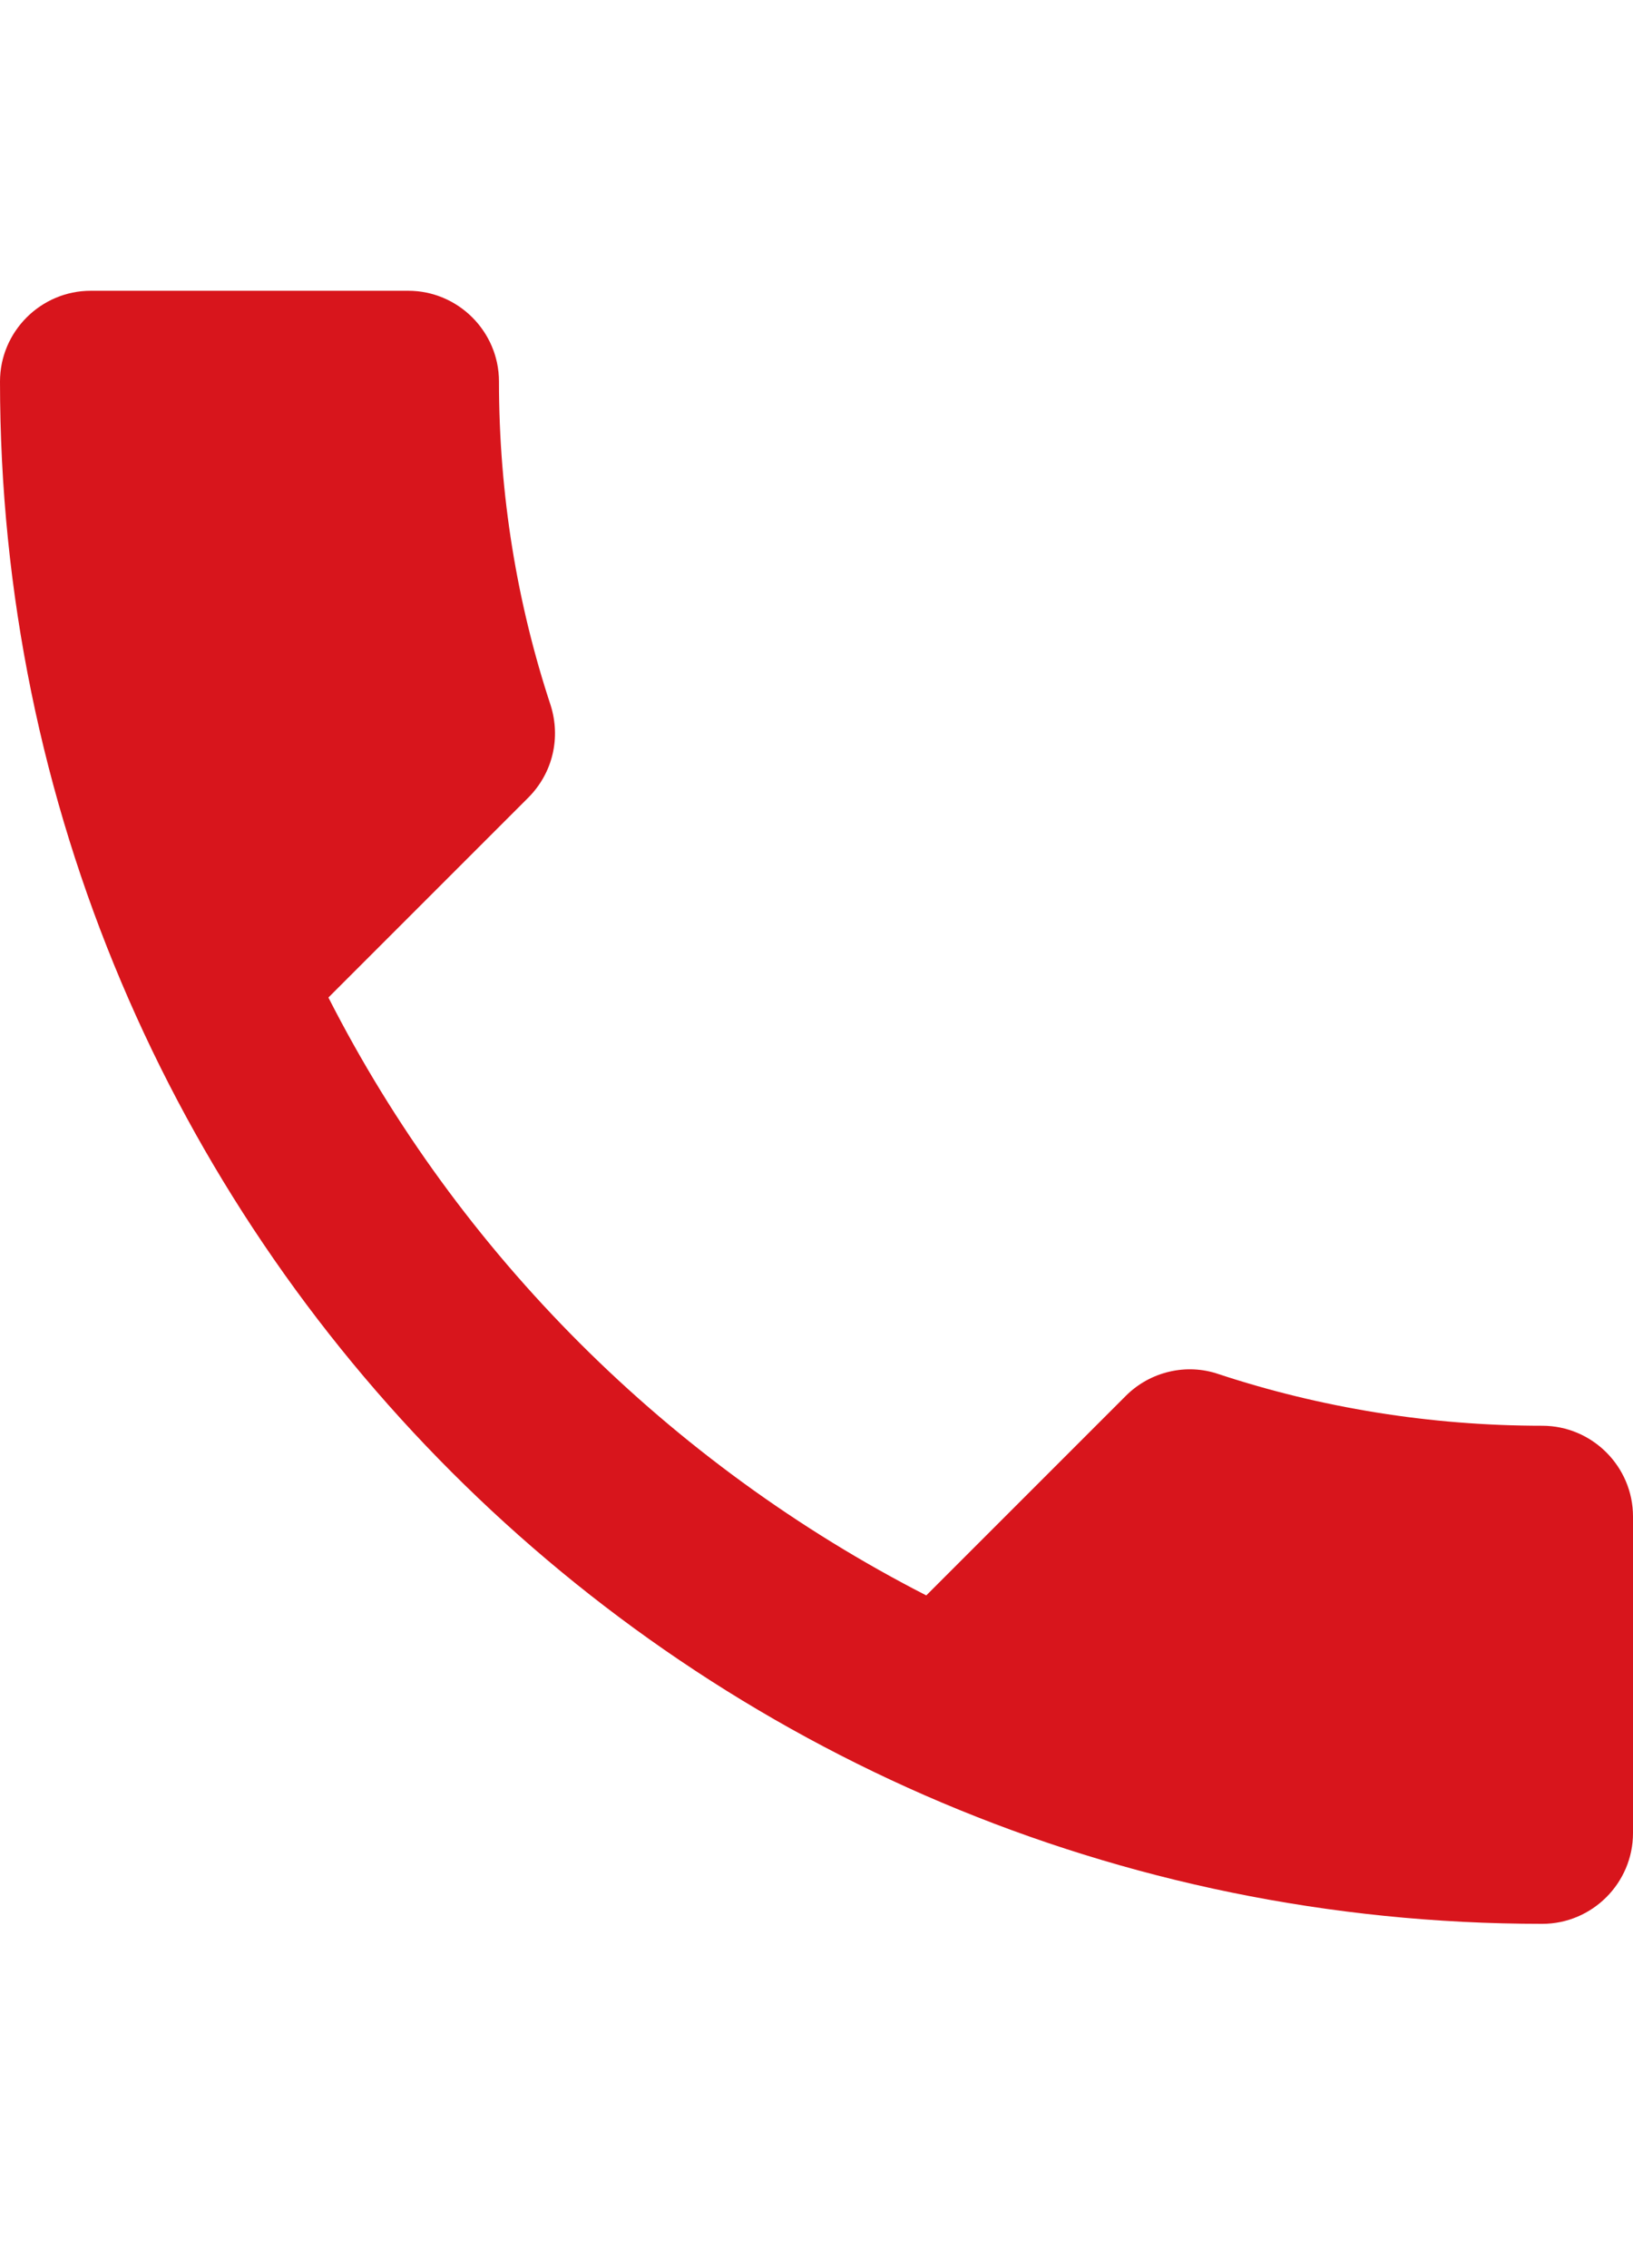 <svg width="18" height="25" viewBox="0 0 18 25" fill="none" xmlns="http://www.w3.org/2000/svg">
<g clip-path="url(#clip0_521_16974)">
<g clip-path="url(#clip1_521_16974)">
<path d="M3.62 10.995C5.06 13.825 7.38 16.135 10.21 17.585L12.41 15.385C12.68 15.115 13.08 15.025 13.43 15.145C14.55 15.515 15.76 15.715 17 15.715C17.55 15.715 18 16.165 18 16.715V20.205C18 20.755 17.55 21.205 17 21.205C7.61 21.205 0 13.595 0 4.205C0 3.655 0.45 3.205 1 3.205H4.5C5.05 3.205 5.5 3.655 5.5 4.205C5.5 5.455 5.7 6.655 6.07 7.775C6.18 8.125 6.1 8.515 5.82 8.795L3.62 10.995Z" fill="#D8151C"/>
</g>
</g>
<defs>
<clipPath id="clip0_521_16974">
<rect width="18" height="24.41" fill="white"/>
</clipPath>
<clipPath id="clip1_521_16974">
<rect width="18" height="18" fill="white" transform="translate(0 3.205)"/>
</clipPath>
</defs>
</svg>
